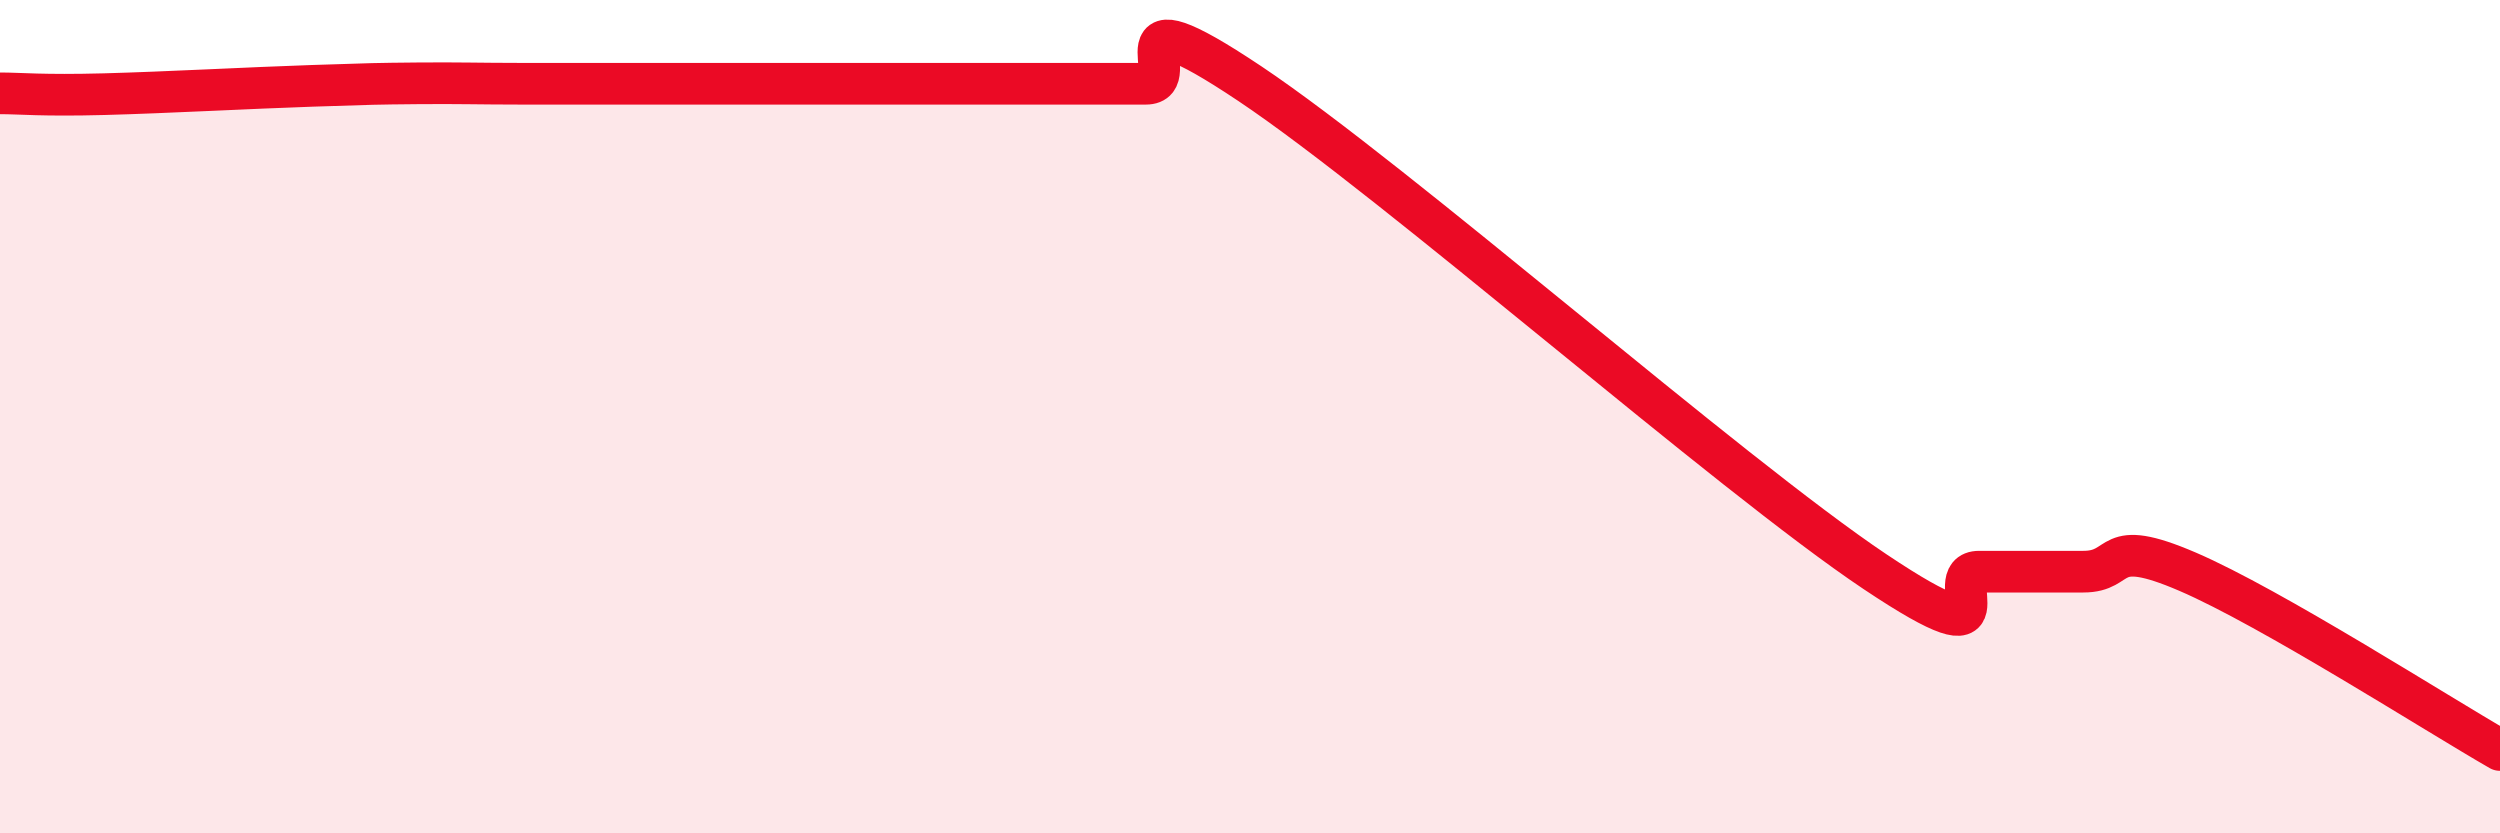 
    <svg width="60" height="20" viewBox="0 0 60 20" xmlns="http://www.w3.org/2000/svg">
      <path
        d="M 0,2.24 C 0.5,2.24 1,2.3 2.5,2.26 C 4,2.22 6,2.11 7.5,2.06 C 9,2.01 9,2.01 10,2 C 11,1.99 11.5,2.01 12.5,2.01 C 13.5,2.01 14,2.01 15,2.01 C 16,2.01 16.5,2.01 17.5,2.01 C 18.5,2.01 19,2.01 20,2.01 C 21,2.01 21.5,2.01 22.5,2.01 C 23.5,2.01 24,2.01 25,2.01 C 26,2.01 26.5,2.01 27.5,2.01 C 28.5,2.01 26.5,-0.33 30,2.01 C 33.5,4.35 41.5,11.38 45,13.72 C 48.5,16.06 46.5,13.72 47.5,13.72 C 48.5,13.72 49,13.72 50,13.72 C 51,13.72 50.5,12.86 52.5,13.72 C 54.5,14.58 58.5,17.14 60,18L60 20L0 20Z"
        fill="#EB0A25"
        opacity="0.1"
        stroke-linecap="round"
        stroke-linejoin="round"
      />
      <path
        d="M 0,2.24 C 0.5,2.24 1,2.3 2.5,2.26 C 4,2.22 6,2.11 7.5,2.06 C 9,2.01 9,2.01 10,2 C 11,1.99 11.5,2.01 12.5,2.01 C 13.5,2.01 14,2.01 15,2.01 C 16,2.01 16.5,2.01 17.5,2.01 C 18.5,2.01 19,2.01 20,2.01 C 21,2.01 21.5,2.01 22.5,2.01 C 23.5,2.01 24,2.01 25,2.01 C 26,2.01 26.5,2.01 27.5,2.01 C 28.5,2.01 26.5,-0.33 30,2.01 C 33.5,4.35 41.5,11.38 45,13.72 C 48.5,16.06 46.5,13.72 47.5,13.72 C 48.5,13.72 49,13.72 50,13.72 C 51,13.72 50.5,12.86 52.5,13.72 C 54.5,14.58 58.5,17.14 60,18"
        stroke="#EB0A25"
        stroke-width="1"
        fill="none"
        stroke-linecap="round"
        stroke-linejoin="round"
      />
    </svg>
  